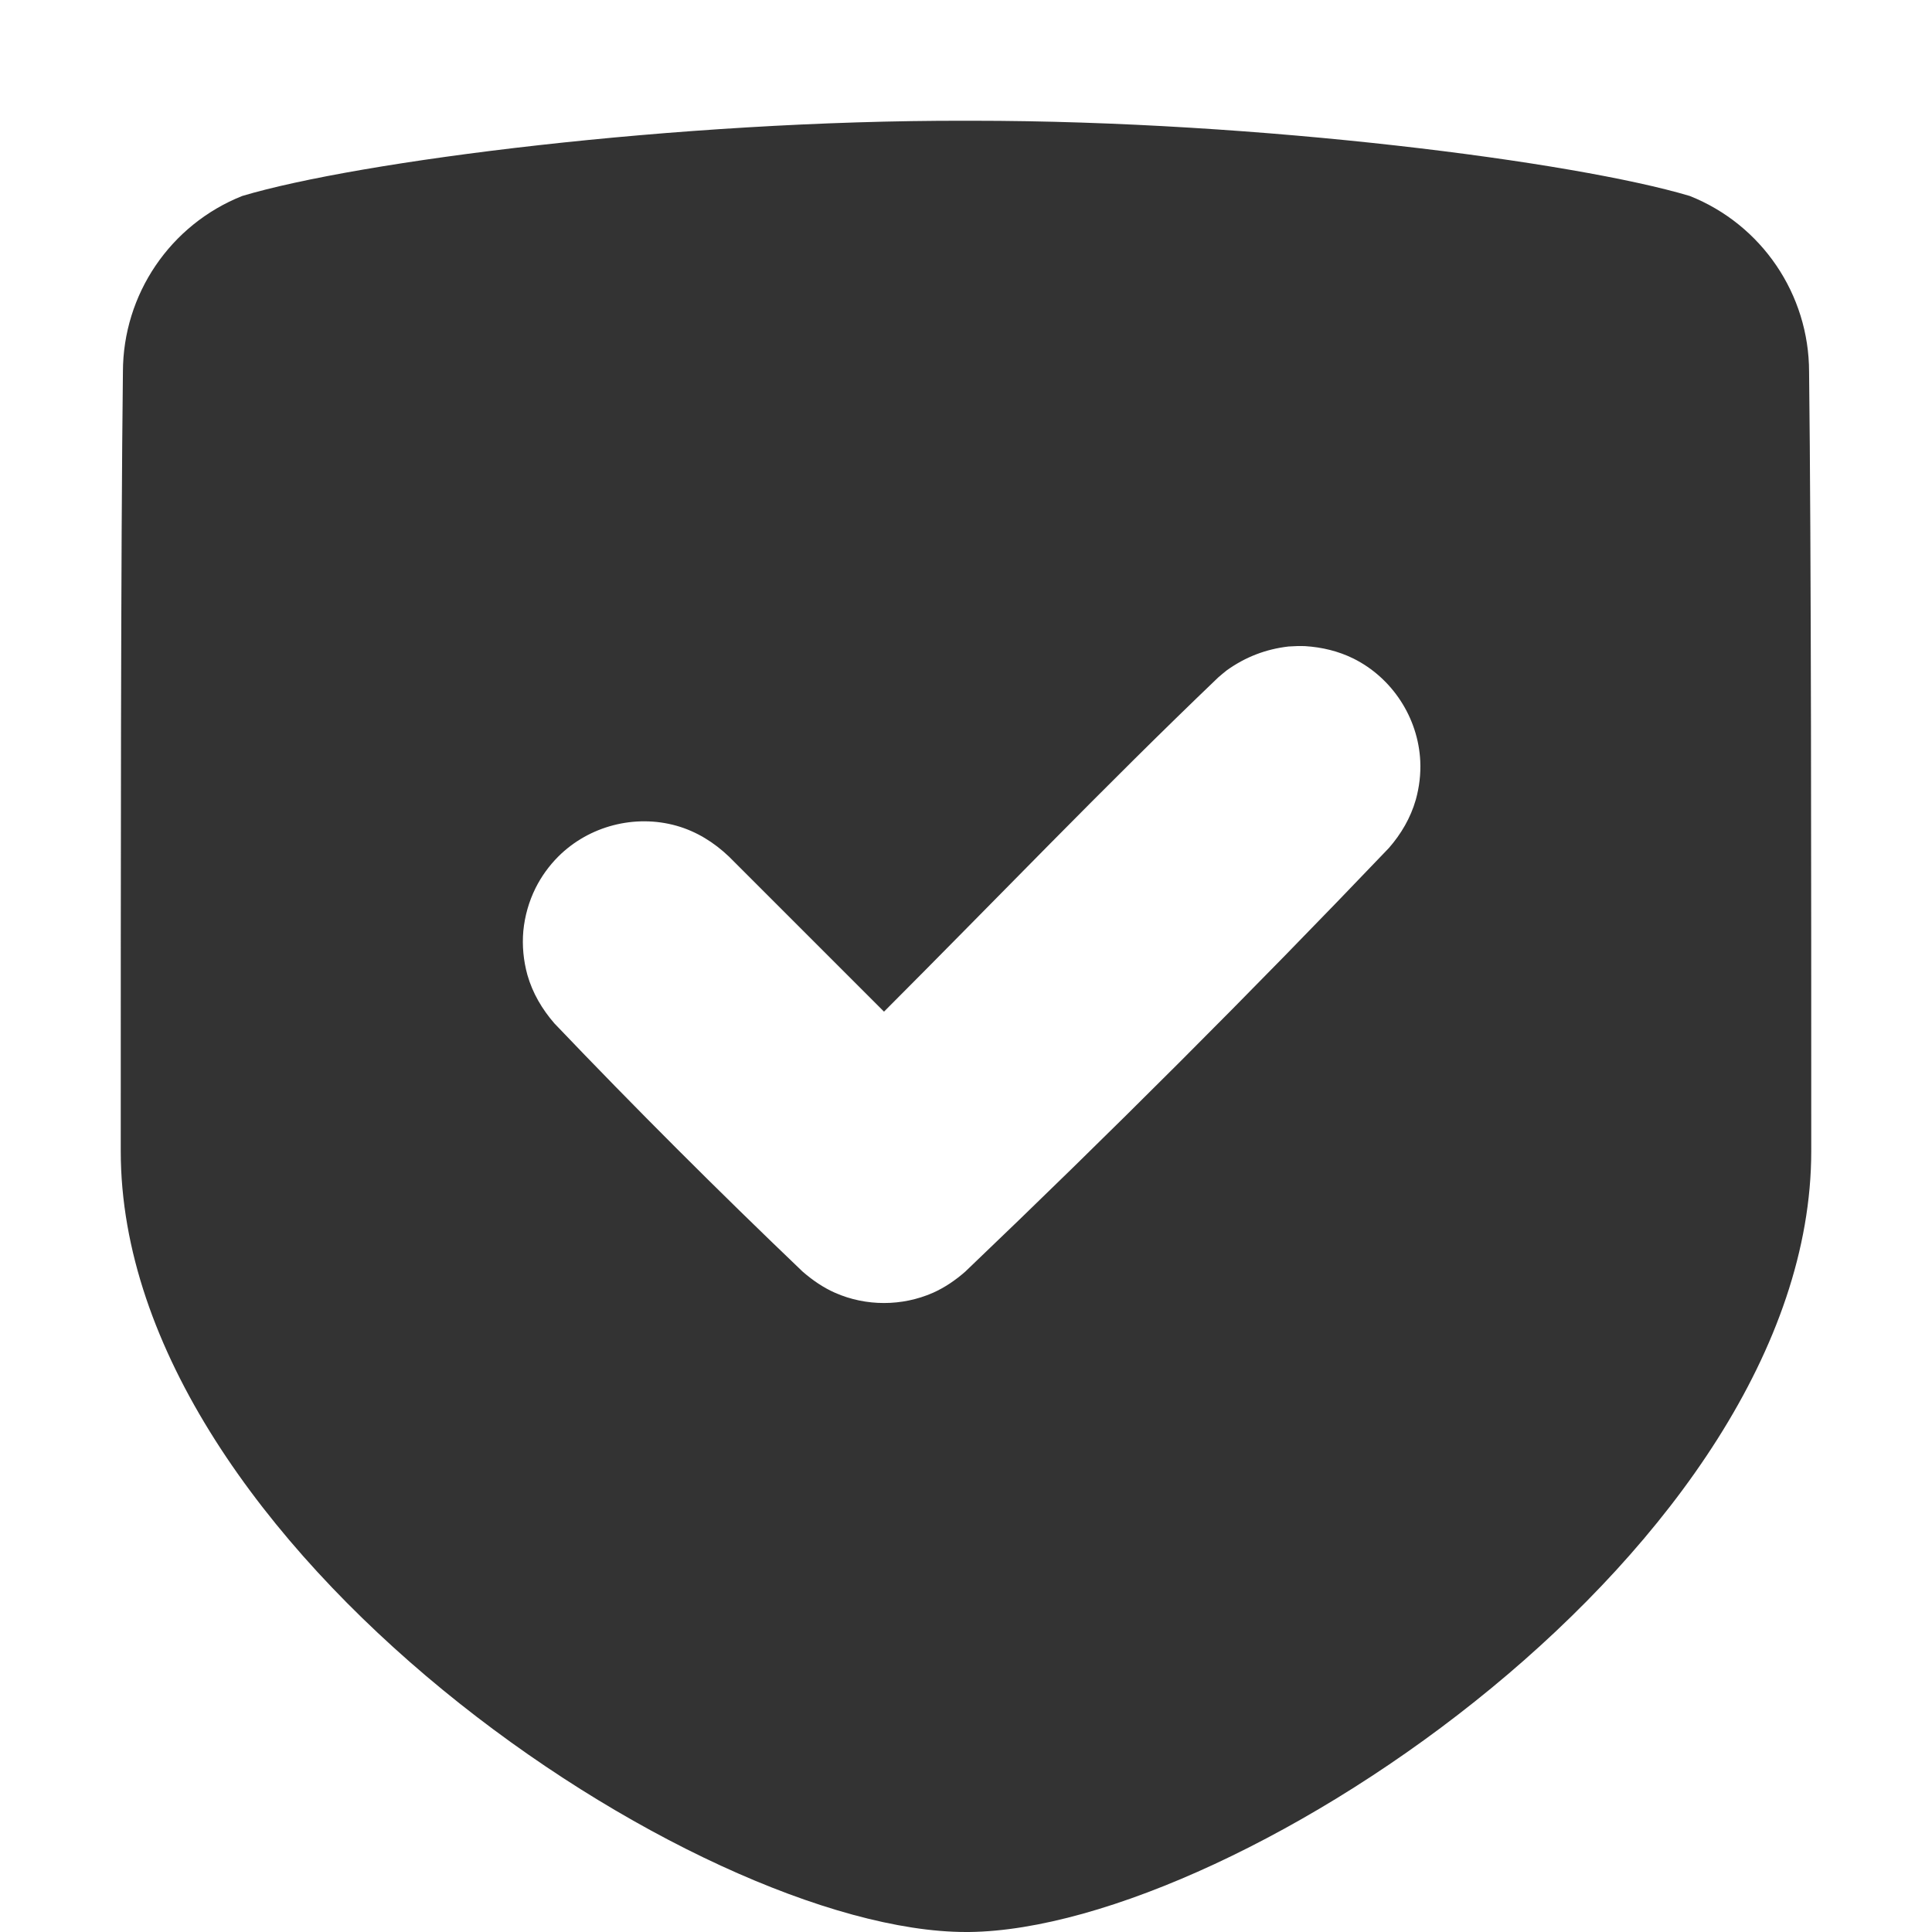 <?xml version="1.0" encoding="UTF-8"?>
<svg xmlns="http://www.w3.org/2000/svg" width="32" height="32" viewBox="0 0 32 32" fill="none">
  <path fill-rule="evenodd" clip-rule="evenodd" d="M16.112 2C20.876 2 26.096 2.68 27.988 3.246C29.18 3.72 29.964 4.876 29.964 6.16C30 9.112 30 14.556 30 19.066C30 25.588 20.522 31.95 16.052 32H16C11.552 32 2 25.614 2 19.066C2 14.556 2 9.112 2.036 6.16C2.036 4.876 2.82 3.72 4.012 3.246C5.918 2.674 11.208 1.99 16 2H16.112V2ZM21.618 10.702C21.898 10.72 22.166 10.784 22.418 10.908C23.06 11.228 23.49 11.888 23.524 12.606C23.534 12.822 23.508 13.038 23.45 13.246C23.364 13.546 23.208 13.812 23.004 14.046C20.72 16.438 18.38 18.778 15.988 21.062C15.826 21.204 15.648 21.326 15.45 21.414C14.938 21.638 14.344 21.638 13.834 21.414C13.634 21.326 13.458 21.204 13.294 21.062C11.892 19.722 10.52 18.352 9.182 16.95C8.978 16.714 8.822 16.45 8.736 16.15C8.67 15.912 8.646 15.664 8.668 15.418C8.692 15.172 8.76 14.932 8.87 14.71C8.966 14.518 9.094 14.34 9.246 14.188C9.754 13.68 10.516 13.482 11.208 13.678C11.538 13.772 11.826 13.952 12.074 14.188L14.642 16.756C16.486 14.91 18.292 13.024 20.178 11.22C20.248 11.16 20.248 11.16 20.32 11.102C20.628 10.882 20.964 10.752 21.342 10.708C21.434 10.702 21.526 10.698 21.618 10.702V10.702Z" fill="#333333"></path>
</svg>
